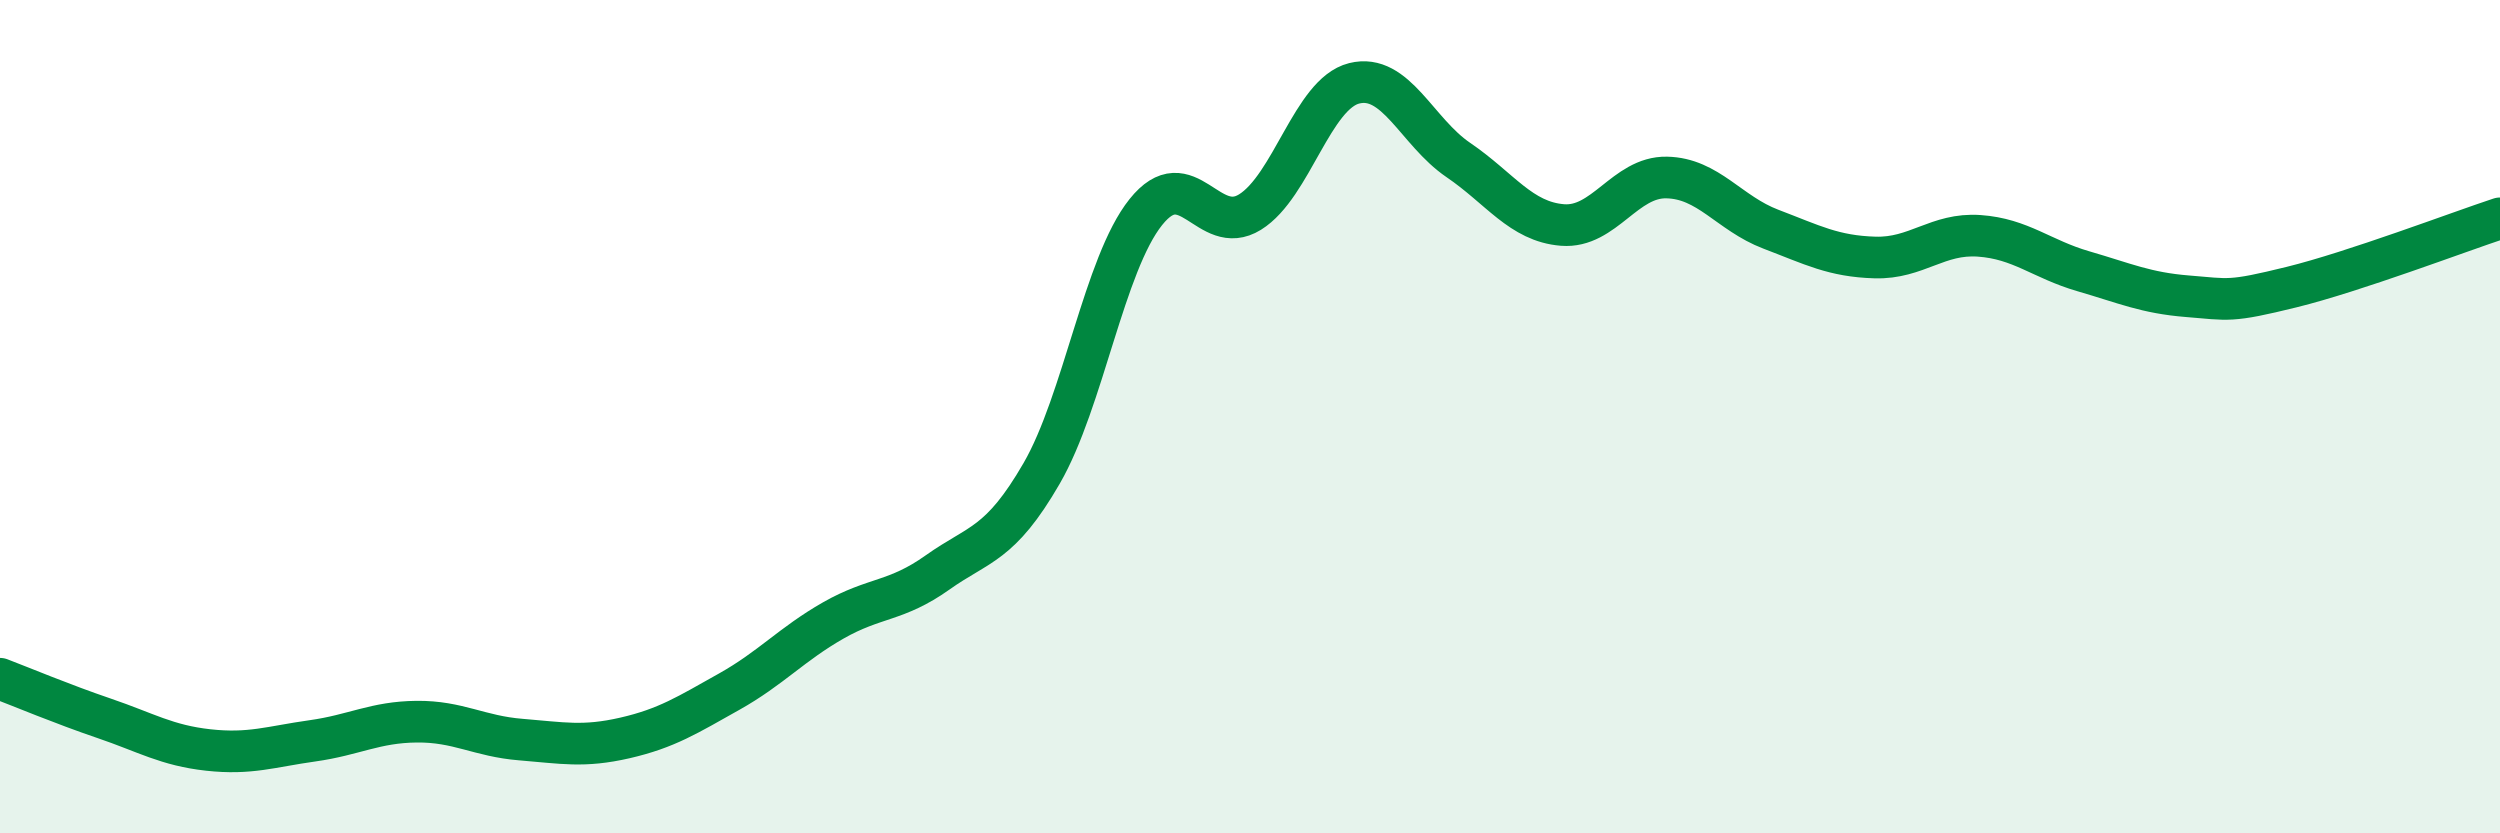 
    <svg width="60" height="20" viewBox="0 0 60 20" xmlns="http://www.w3.org/2000/svg">
      <path
        d="M 0,16.29 C 0.5,16.48 1.5,16.9 2.5,17.24 C 3.5,17.58 4,17.89 5,18 C 6,18.11 6.5,17.92 7.5,17.78 C 8.5,17.64 9,17.33 10,17.32 C 11,17.31 11.5,17.67 12.5,17.75 C 13.5,17.83 14,17.94 15,17.71 C 16,17.48 16.5,17.16 17.5,16.6 C 18.5,16.04 19,15.46 20,14.89 C 21,14.32 21.5,14.45 22.5,13.74 C 23.5,13.03 24,13.09 25,11.36 C 26,9.63 26.5,6.34 27.5,5.09 C 28.5,3.84 29,5.71 30,5.09 C 31,4.47 31.5,2.25 32.5,2 C 33.5,1.75 34,3.16 35,3.84 C 36,4.52 36.5,5.32 37.5,5.4 C 38.5,5.48 39,4.24 40,4.26 C 41,4.28 41.5,5.12 42.5,5.5 C 43.5,5.88 44,6.15 45,6.18 C 46,6.21 46.5,5.59 47.5,5.66 C 48.5,5.73 49,6.22 50,6.51 C 51,6.8 51.5,7.03 52.5,7.11 C 53.5,7.19 53.5,7.26 55,6.89 C 56.5,6.52 59,5.57 60,5.24L60 20L0 20Z"
        fill="#008740"
        opacity="0.1"
        stroke-linecap="round"
        stroke-linejoin="round"
      />
      <path
        d="M 0,16.29 C 0.5,16.48 1.5,16.9 2.5,17.24 C 3.5,17.58 4,17.89 5,18 C 6,18.11 6.5,17.92 7.5,17.78 C 8.5,17.64 9,17.33 10,17.32 C 11,17.31 11.5,17.67 12.5,17.75 C 13.5,17.83 14,17.94 15,17.71 C 16,17.48 16.5,17.16 17.5,16.6 C 18.5,16.04 19,15.46 20,14.89 C 21,14.32 21.5,14.45 22.5,13.74 C 23.5,13.03 24,13.09 25,11.36 C 26,9.63 26.5,6.34 27.5,5.09 C 28.5,3.84 29,5.71 30,5.09 C 31,4.47 31.5,2.25 32.5,2 C 33.5,1.75 34,3.16 35,3.84 C 36,4.52 36.5,5.32 37.5,5.4 C 38.5,5.48 39,4.24 40,4.26 C 41,4.28 41.5,5.12 42.5,5.5 C 43.5,5.88 44,6.15 45,6.18 C 46,6.21 46.5,5.59 47.5,5.66 C 48.5,5.73 49,6.22 50,6.51 C 51,6.8 51.5,7.03 52.5,7.11 C 53.5,7.19 53.5,7.26 55,6.89 C 56.5,6.52 59,5.57 60,5.24"
        stroke="#008740"
        stroke-width="1"
        fill="none"
        stroke-linecap="round"
        stroke-linejoin="round"
      />
    </svg>
  